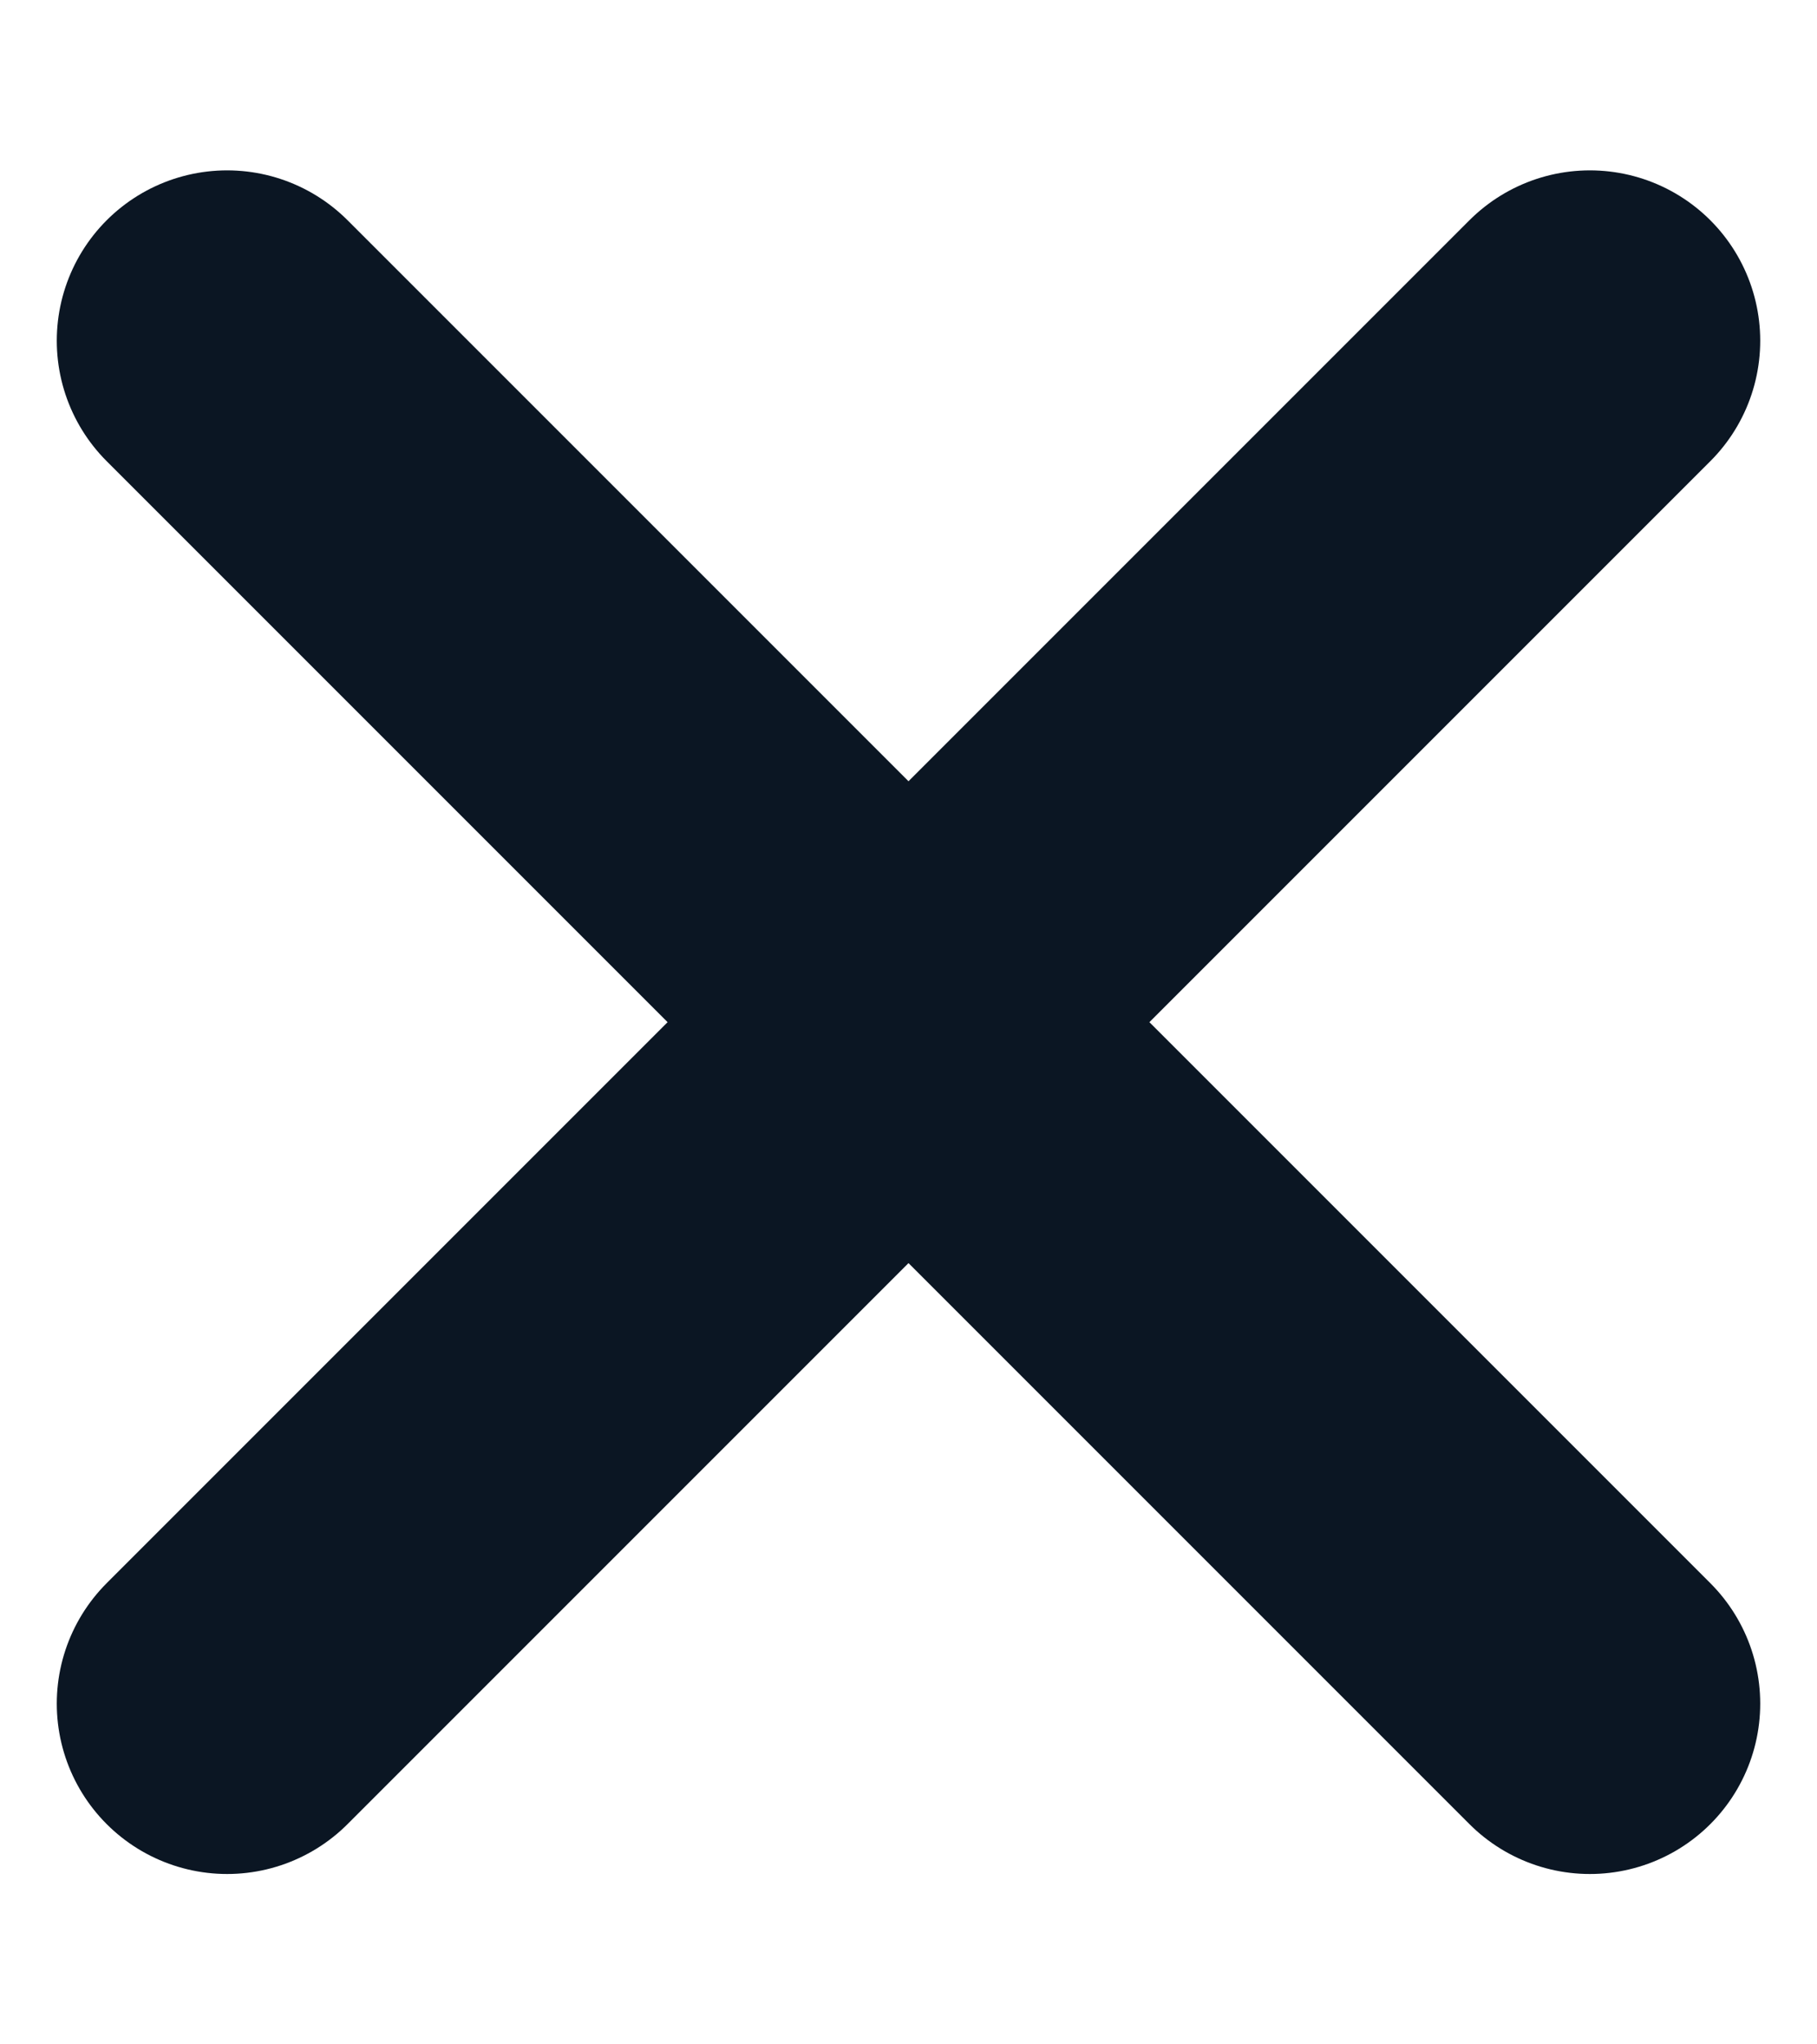 <svg width="8" height="9" viewBox="0 0 8 9" fill="none" xmlns="http://www.w3.org/2000/svg">
<path d="M7 1.5L1 7.5M1 1.5L7 7.5" stroke="#0B1623" stroke-width="1.5" stroke-linecap="round" stroke-linejoin="round"/>
</svg>
